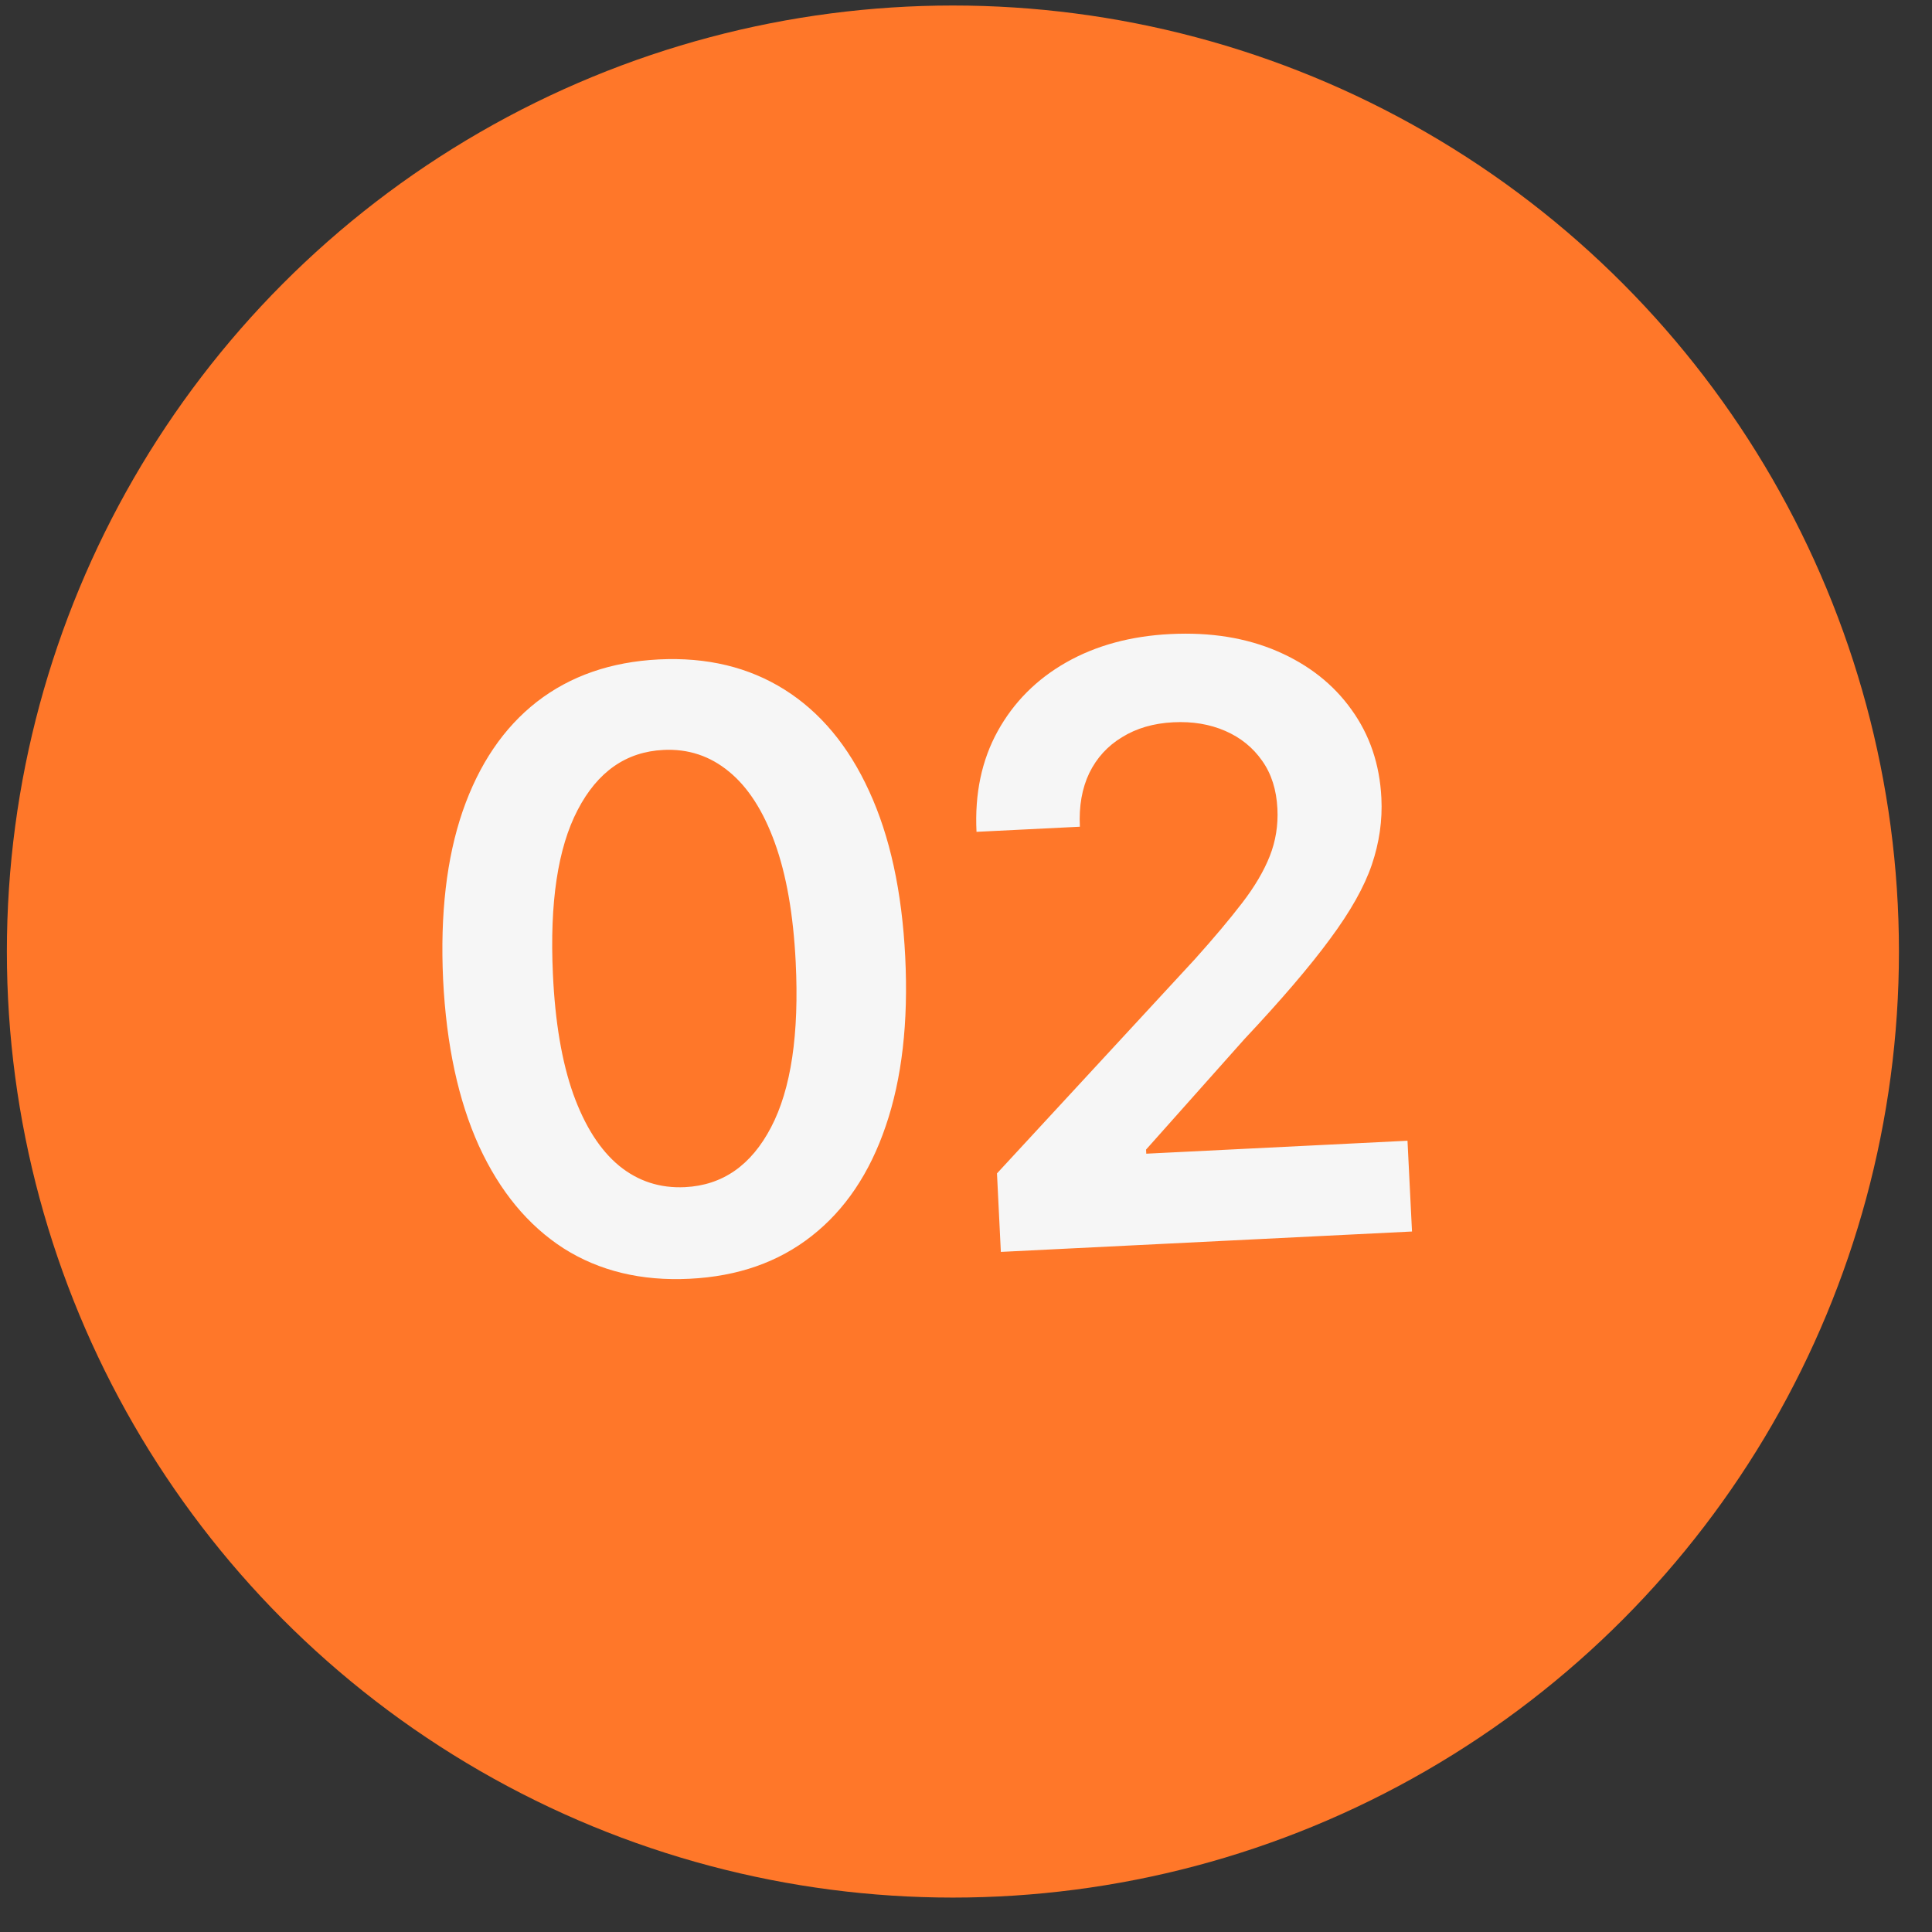 <?xml version="1.0" encoding="UTF-8"?> <svg xmlns="http://www.w3.org/2000/svg" width="54" height="54" viewBox="0 0 54 54" fill="none"><rect x="0" y="0" width="54" height="54" fill="#333333" stroke="none"/><circle cx="26.634" cy="26.596" r="26.442" fill="#FF7729"></circle><path d="M19.274 35.742C17.926 35.809 16.752 35.526 15.753 34.892C14.758 34.252 13.97 33.298 13.387 32.03C12.81 30.757 12.476 29.207 12.385 27.379C12.3 25.55 12.482 23.983 12.931 22.675C13.386 21.361 14.076 20.342 15.003 19.618C15.935 18.894 17.073 18.498 18.415 18.431C19.757 18.365 20.928 18.646 21.928 19.275C22.927 19.903 23.715 20.849 24.292 22.111C24.874 23.373 25.21 24.916 25.301 26.738C25.392 28.571 25.21 30.15 24.756 31.475C24.308 32.793 23.617 33.818 22.685 34.548C21.759 35.277 20.622 35.676 19.274 35.742ZM19.147 33.181C20.195 33.129 20.996 32.572 21.55 31.511C22.11 30.444 22.34 28.903 22.24 26.89C22.174 25.558 21.979 24.447 21.656 23.555C21.333 22.663 20.906 22 20.376 21.567C19.845 21.128 19.234 20.926 18.541 20.961C17.498 21.012 16.7 21.572 16.146 22.638C15.591 23.7 15.361 25.229 15.454 27.226C15.515 28.564 15.705 29.681 16.023 30.579C16.346 31.476 16.773 32.144 17.304 32.583C17.834 33.016 18.448 33.215 19.147 33.181ZM27.974 34.991L27.866 32.797L33.402 26.804C33.931 26.214 34.37 25.692 34.719 25.237C35.069 24.782 35.326 24.345 35.491 23.927C35.656 23.508 35.727 23.067 35.704 22.604C35.678 22.074 35.536 21.627 35.277 21.263C35.018 20.893 34.673 20.614 34.243 20.428C33.812 20.241 33.33 20.161 32.795 20.188C32.244 20.215 31.767 20.354 31.363 20.604C30.959 20.848 30.653 21.183 30.445 21.609C30.242 22.035 30.154 22.534 30.183 23.107L27.294 23.25C27.241 22.186 27.438 21.25 27.884 20.44C28.331 19.63 28.969 18.988 29.799 18.515C30.634 18.041 31.606 17.777 32.714 17.722C33.838 17.666 34.836 17.828 35.708 18.205C36.58 18.583 37.269 19.126 37.774 19.834C38.285 20.542 38.564 21.365 38.61 22.303C38.642 22.931 38.552 23.553 38.342 24.171C38.132 24.789 37.742 25.481 37.173 26.247C36.61 27.014 35.811 27.948 34.777 29.049L32.033 32.131L32.039 32.246L39.34 31.884L39.466 34.421L27.974 34.991Z" fill="#F6F6F6"></path></svg> 